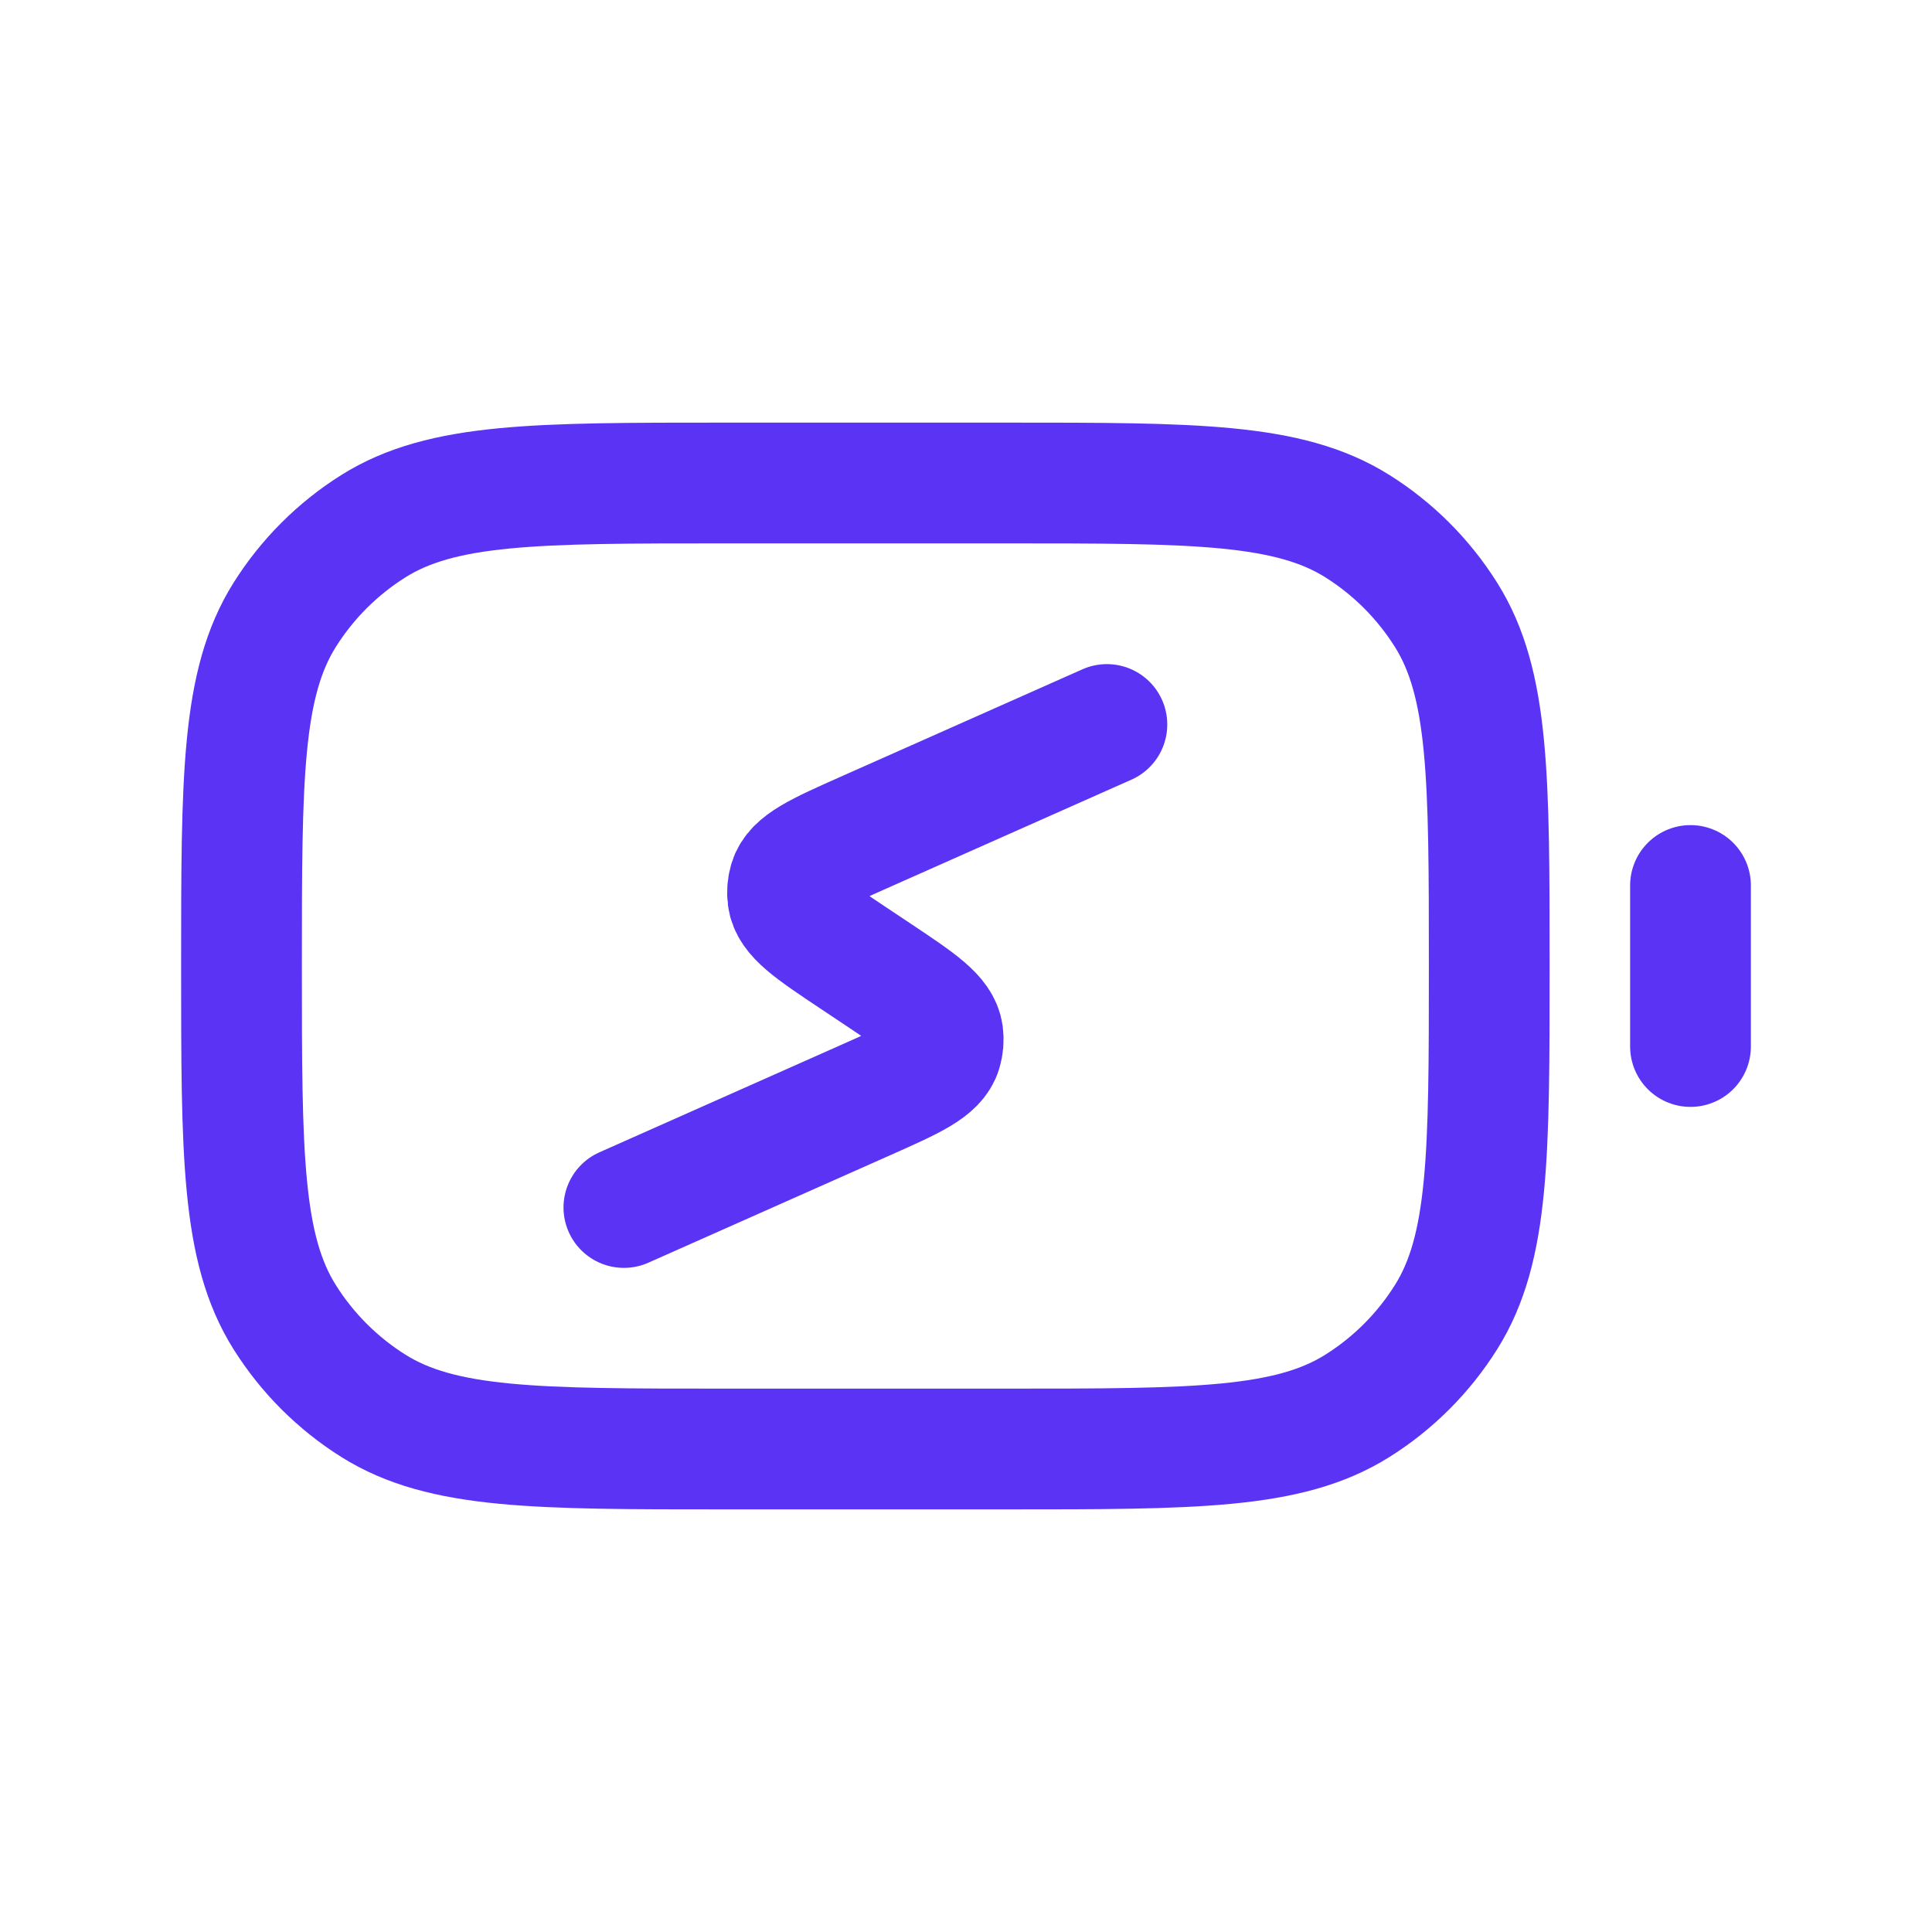 <svg width="40" height="40" viewBox="0 0 40 40" fill="none" xmlns="http://www.w3.org/2000/svg">
<path d="M35 21.667V18.333M22.917 15L17.907 17.226C16.938 17.657 16.454 17.872 16.342 18.235C16.307 18.349 16.297 18.469 16.312 18.587C16.361 18.963 16.802 19.257 17.684 19.845L18.149 20.155C19.031 20.743 19.472 21.037 19.521 21.413C19.536 21.531 19.526 21.651 19.491 21.765C19.38 22.128 18.895 22.343 17.926 22.774L12.917 25M15 30H20.833C24.732 30 26.681 30 28.104 29.106C28.846 28.64 29.473 28.012 29.939 27.27C30.833 25.847 30.833 23.898 30.833 20V20C30.833 16.102 30.833 14.153 29.939 12.73C29.473 11.988 28.846 11.36 28.104 10.894C26.681 10 24.732 10 20.833 10H15C11.102 10 9.153 10 7.73 10.894C6.988 11.36 6.36 11.988 5.894 12.73C5 14.153 5 16.102 5 20V20C5 23.898 5 25.847 5.894 27.27C6.36 28.012 6.988 28.64 7.73 29.106C9.153 30 11.102 30 15 30Z" stroke="#5A33F4" stroke-width="2.5" stroke-linecap="round" stroke-linejoin="round"/>
</svg>
